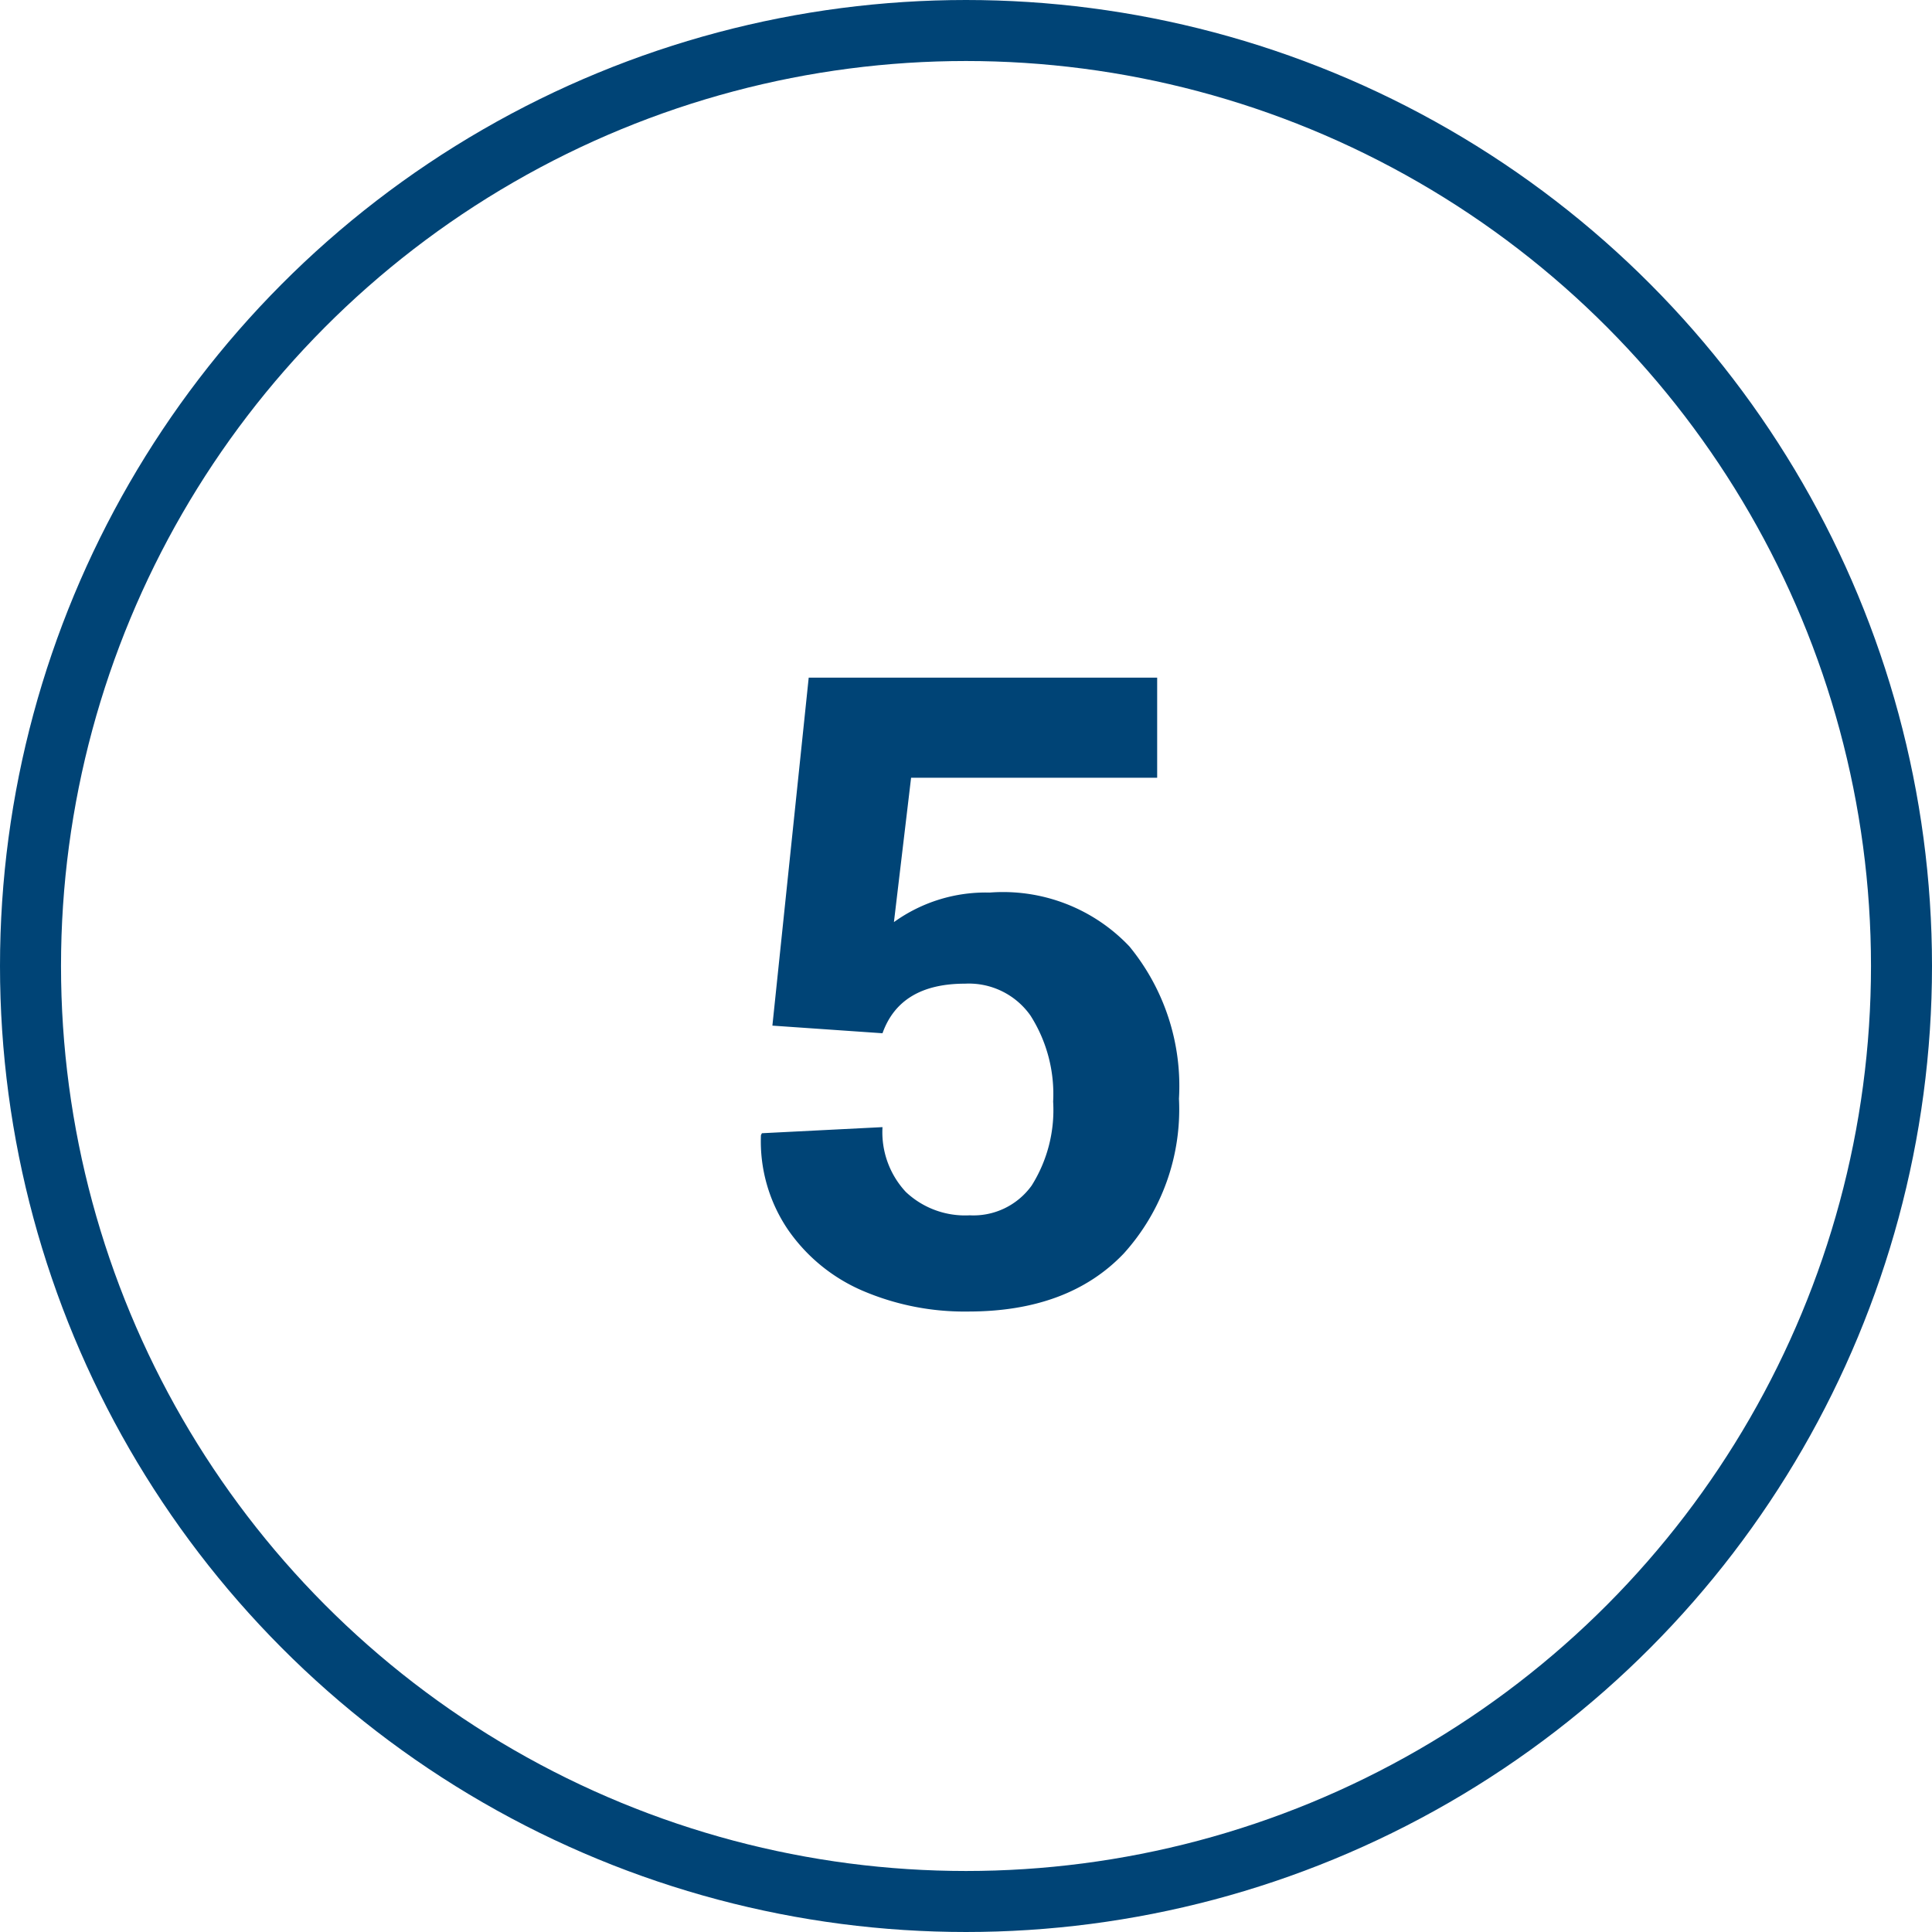 <?xml version="1.0" encoding="UTF-8"?> <svg xmlns="http://www.w3.org/2000/svg" width="95" height="95" viewBox="0 0 95 95"><g id="Group_51" data-name="Group 51" transform="translate(-178 -2378)"><g id="Ellipse_5" data-name="Ellipse 5" transform="translate(178 2378)" fill="none" stroke="#004476" stroke-width="3"><circle cx="47.5" cy="47.5" r="47.5" stroke="none"></circle><circle cx="47.5" cy="47.5" r="46" fill="none"></circle></g><path id="Path_10" data-name="Path 10" d="M56.9,14.32v4.922H44.8l-.844,7.1a7.719,7.719,0,0,1,4.711-1.453,8.551,8.551,0,0,1,6.867,2.648,10.815,10.815,0,0,1,2.438,7.488,10.572,10.572,0,0,1-2.719,7.617q-2.719,2.848-7.641,2.848a12.72,12.72,0,0,1-5.191-1.02,8.563,8.563,0,0,1-3.68-3.012,7.732,7.732,0,0,1-1.324-4.641l.047-.094,5.93-.3a4.308,4.308,0,0,0,1.148,3.188,4.244,4.244,0,0,0,3.141,1.148,3.523,3.523,0,0,0,3.047-1.465,6.97,6.97,0,0,0,1.055-4.125,7.184,7.184,0,0,0-1.113-4.23,3.706,3.706,0,0,0-3.223-1.57q-3.187,0-4.055,2.438l-5.414-.375L39.766,14.32Z" transform="translate(178 2397)" fill="#004476"></path></g></svg> 